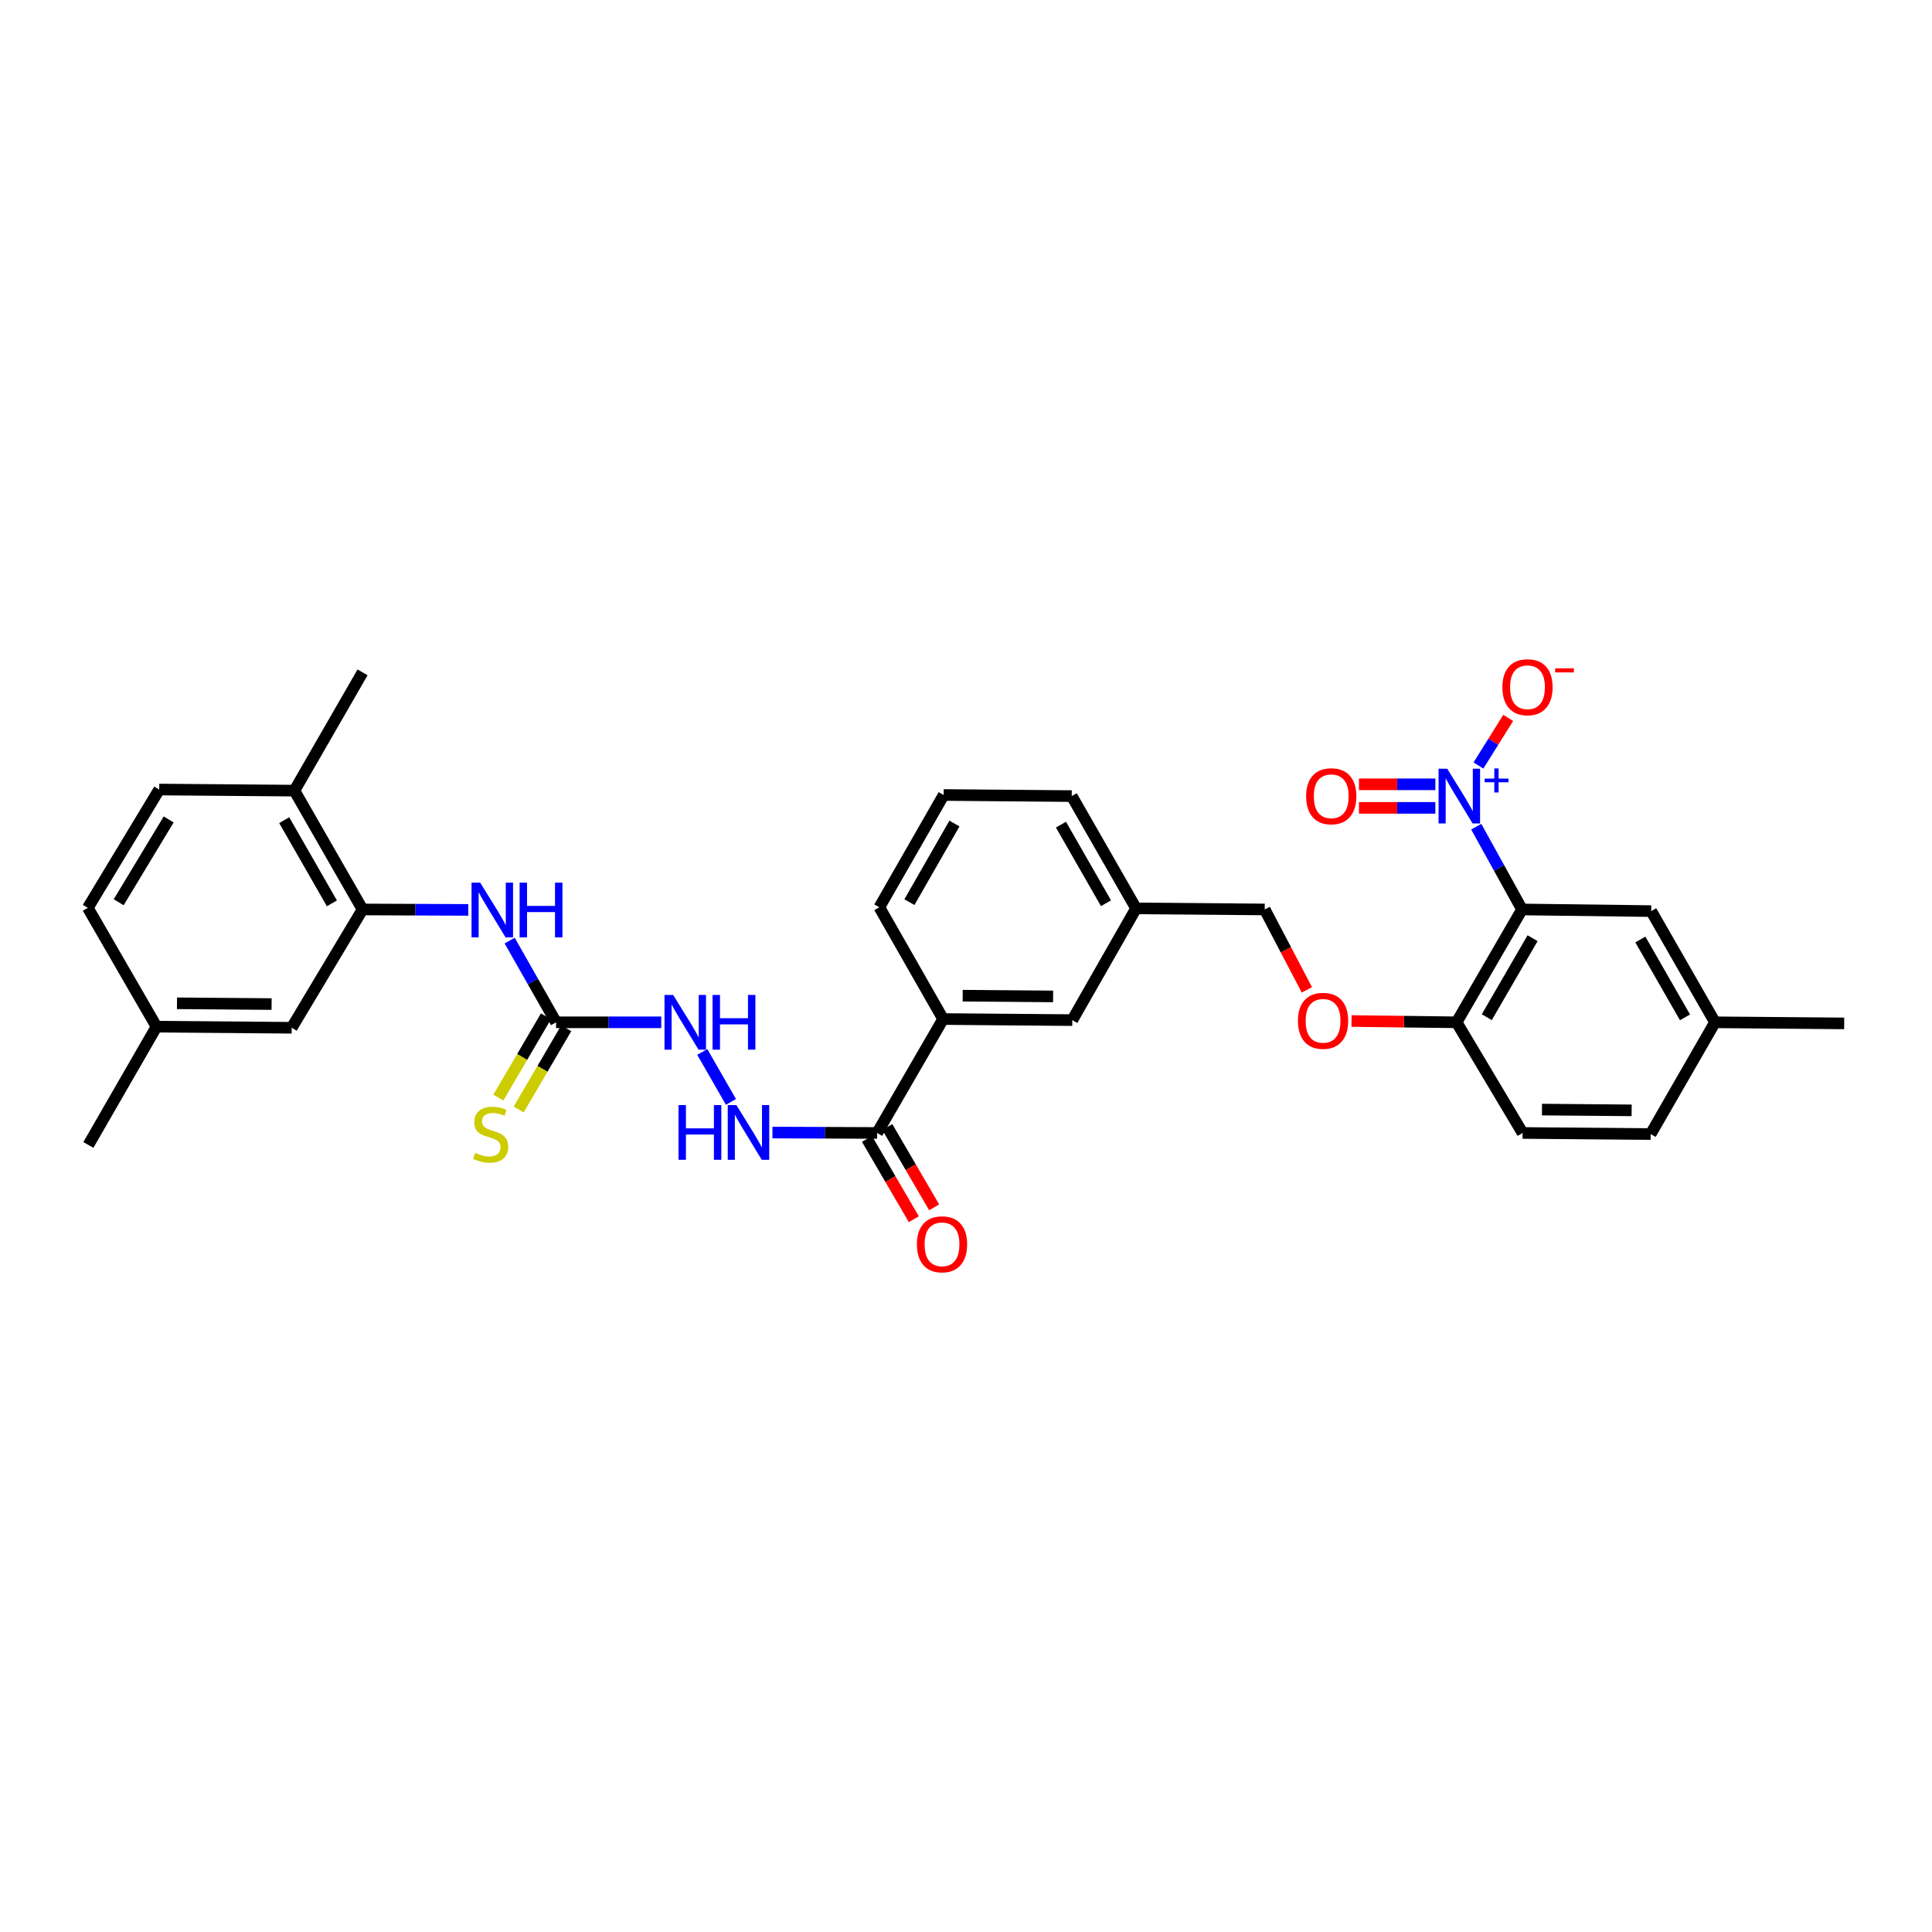 <?xml version='1.0' encoding='iso-8859-1'?>
<svg version='1.1' baseProfile='full'
              xmlns='http://www.w3.org/2000/svg'
                      xmlns:rdkit='http://www.rdkit.org/xml'
                      xmlns:xlink='http://www.w3.org/1999/xlink'
                  xml:space='preserve'
width='1000px' height='1000px' viewBox='0 0 1000 1000'>
<!-- END OF HEADER -->
<rect style='opacity:1.0;fill:#FFFFFF;stroke:none' width='1000' height='1000' x='0' y='0'> </rect>
<path class='bond-0' d='M 764.102,427.892 L 775.949,449.313' style='fill:none;fill-rule:evenodd;stroke:#0000FF;stroke-width:6px;stroke-linecap:butt;stroke-linejoin:miter;stroke-opacity:1' />
<path class='bond-0' d='M 775.949,449.313 L 787.796,470.735' style='fill:none;fill-rule:evenodd;stroke:#000000;stroke-width:6px;stroke-linecap:butt;stroke-linejoin:miter;stroke-opacity:1' />
<path class='bond-9' d='M 765.237,396.232 L 772.943,383.907' style='fill:none;fill-rule:evenodd;stroke:#0000FF;stroke-width:6px;stroke-linecap:butt;stroke-linejoin:miter;stroke-opacity:1' />
<path class='bond-9' d='M 772.943,383.907 L 780.649,371.582' style='fill:none;fill-rule:evenodd;stroke:#FF0000;stroke-width:6px;stroke-linecap:butt;stroke-linejoin:miter;stroke-opacity:1' />
<path class='bond-11' d='M 742.946,405.963 L 723.171,405.963' style='fill:none;fill-rule:evenodd;stroke:#0000FF;stroke-width:6px;stroke-linecap:butt;stroke-linejoin:miter;stroke-opacity:1' />
<path class='bond-11' d='M 723.171,405.963 L 703.396,405.963' style='fill:none;fill-rule:evenodd;stroke:#FF0000;stroke-width:6px;stroke-linecap:butt;stroke-linejoin:miter;stroke-opacity:1' />
<path class='bond-11' d='M 742.946,418.148 L 723.171,418.148' style='fill:none;fill-rule:evenodd;stroke:#0000FF;stroke-width:6px;stroke-linecap:butt;stroke-linejoin:miter;stroke-opacity:1' />
<path class='bond-11' d='M 723.171,418.148 L 703.396,418.148' style='fill:none;fill-rule:evenodd;stroke:#FF0000;stroke-width:6px;stroke-linecap:butt;stroke-linejoin:miter;stroke-opacity:1' />
<path class='bond-6' d='M 787.796,470.735 L 753.935,529.143' style='fill:none;fill-rule:evenodd;stroke:#000000;stroke-width:6px;stroke-linecap:butt;stroke-linejoin:miter;stroke-opacity:1' />
<path class='bond-6' d='M 793.259,485.607 L 769.556,526.493' style='fill:none;fill-rule:evenodd;stroke:#000000;stroke-width:6px;stroke-linecap:butt;stroke-linejoin:miter;stroke-opacity:1' />
<path class='bond-10' d='M 787.796,470.735 L 854.66,471.588' style='fill:none;fill-rule:evenodd;stroke:#000000;stroke-width:6px;stroke-linecap:butt;stroke-linejoin:miter;stroke-opacity:1' />
<path class='bond-1' d='M 287.827,529.143 L 315.05,529.143' style='fill:none;fill-rule:evenodd;stroke:#000000;stroke-width:6px;stroke-linecap:butt;stroke-linejoin:miter;stroke-opacity:1' />
<path class='bond-1' d='M 315.05,529.143 L 342.272,529.143' style='fill:none;fill-rule:evenodd;stroke:#0000FF;stroke-width:6px;stroke-linecap:butt;stroke-linejoin:miter;stroke-opacity:1' />
<path class='bond-4' d='M 287.827,529.143 L 275.815,507.997' style='fill:none;fill-rule:evenodd;stroke:#000000;stroke-width:6px;stroke-linecap:butt;stroke-linejoin:miter;stroke-opacity:1' />
<path class='bond-4' d='M 275.815,507.997 L 263.804,486.85' style='fill:none;fill-rule:evenodd;stroke:#0000FF;stroke-width:6px;stroke-linecap:butt;stroke-linejoin:miter;stroke-opacity:1' />
<path class='bond-12' d='M 282.569,526.065 L 270.259,547.09' style='fill:none;fill-rule:evenodd;stroke:#000000;stroke-width:6px;stroke-linecap:butt;stroke-linejoin:miter;stroke-opacity:1' />
<path class='bond-12' d='M 270.259,547.09 L 257.949,568.115' style='fill:none;fill-rule:evenodd;stroke:#CCCC00;stroke-width:6px;stroke-linecap:butt;stroke-linejoin:miter;stroke-opacity:1' />
<path class='bond-12' d='M 293.085,532.221 L 280.775,553.246' style='fill:none;fill-rule:evenodd;stroke:#000000;stroke-width:6px;stroke-linecap:butt;stroke-linejoin:miter;stroke-opacity:1' />
<path class='bond-12' d='M 280.775,553.246 L 268.465,574.272' style='fill:none;fill-rule:evenodd;stroke:#CCCC00;stroke-width:6px;stroke-linecap:butt;stroke-linejoin:miter;stroke-opacity:1' />
<path class='bond-2' d='M 454.007,586.421 L 488.153,527.457' style='fill:none;fill-rule:evenodd;stroke:#000000;stroke-width:6px;stroke-linecap:butt;stroke-linejoin:miter;stroke-opacity:1' />
<path class='bond-5' d='M 454.007,586.421 L 426.913,586.31' style='fill:none;fill-rule:evenodd;stroke:#000000;stroke-width:6px;stroke-linecap:butt;stroke-linejoin:miter;stroke-opacity:1' />
<path class='bond-5' d='M 426.913,586.31 L 399.819,586.2' style='fill:none;fill-rule:evenodd;stroke:#0000FF;stroke-width:6px;stroke-linecap:butt;stroke-linejoin:miter;stroke-opacity:1' />
<path class='bond-16' d='M 448.745,589.491 L 460.87,610.275' style='fill:none;fill-rule:evenodd;stroke:#000000;stroke-width:6px;stroke-linecap:butt;stroke-linejoin:miter;stroke-opacity:1' />
<path class='bond-16' d='M 460.87,610.275 L 472.996,631.06' style='fill:none;fill-rule:evenodd;stroke:#FF0000;stroke-width:6px;stroke-linecap:butt;stroke-linejoin:miter;stroke-opacity:1' />
<path class='bond-16' d='M 459.27,583.35 L 471.395,604.135' style='fill:none;fill-rule:evenodd;stroke:#000000;stroke-width:6px;stroke-linecap:butt;stroke-linejoin:miter;stroke-opacity:1' />
<path class='bond-16' d='M 471.395,604.135 L 483.521,624.92' style='fill:none;fill-rule:evenodd;stroke:#FF0000;stroke-width:6px;stroke-linecap:butt;stroke-linejoin:miter;stroke-opacity:1' />
<path class='bond-3' d='M 187.657,470.735 L 215.025,470.851' style='fill:none;fill-rule:evenodd;stroke:#000000;stroke-width:6px;stroke-linecap:butt;stroke-linejoin:miter;stroke-opacity:1' />
<path class='bond-3' d='M 215.025,470.851 L 242.393,470.966' style='fill:none;fill-rule:evenodd;stroke:#0000FF;stroke-width:6px;stroke-linecap:butt;stroke-linejoin:miter;stroke-opacity:1' />
<path class='bond-13' d='M 187.657,470.735 L 152.387,409.233' style='fill:none;fill-rule:evenodd;stroke:#000000;stroke-width:6px;stroke-linecap:butt;stroke-linejoin:miter;stroke-opacity:1' />
<path class='bond-13' d='M 171.796,467.571 L 147.107,424.52' style='fill:none;fill-rule:evenodd;stroke:#000000;stroke-width:6px;stroke-linecap:butt;stroke-linejoin:miter;stroke-opacity:1' />
<path class='bond-15' d='M 187.657,470.735 L 150.979,531.973' style='fill:none;fill-rule:evenodd;stroke:#000000;stroke-width:6px;stroke-linecap:butt;stroke-linejoin:miter;stroke-opacity:1' />
<path class='bond-8' d='M 378.341,570.346 L 363.496,544.491' style='fill:none;fill-rule:evenodd;stroke:#0000FF;stroke-width:6px;stroke-linecap:butt;stroke-linejoin:miter;stroke-opacity:1' />
<path class='bond-14' d='M 753.935,529.143 L 726.74,528.81' style='fill:none;fill-rule:evenodd;stroke:#000000;stroke-width:6px;stroke-linecap:butt;stroke-linejoin:miter;stroke-opacity:1' />
<path class='bond-14' d='M 726.74,528.81 L 699.545,528.477' style='fill:none;fill-rule:evenodd;stroke:#FF0000;stroke-width:6px;stroke-linecap:butt;stroke-linejoin:miter;stroke-opacity:1' />
<path class='bond-18' d='M 753.935,529.143 L 788.081,586.421' style='fill:none;fill-rule:evenodd;stroke:#000000;stroke-width:6px;stroke-linecap:butt;stroke-linejoin:miter;stroke-opacity:1' />
<path class='bond-7' d='M 488.153,527.457 L 555.017,528.012' style='fill:none;fill-rule:evenodd;stroke:#000000;stroke-width:6px;stroke-linecap:butt;stroke-linejoin:miter;stroke-opacity:1' />
<path class='bond-7' d='M 498.284,515.356 L 545.088,515.744' style='fill:none;fill-rule:evenodd;stroke:#000000;stroke-width:6px;stroke-linecap:butt;stroke-linejoin:miter;stroke-opacity:1' />
<path class='bond-33' d='M 488.153,527.457 L 455.145,469.611' style='fill:none;fill-rule:evenodd;stroke:#000000;stroke-width:6px;stroke-linecap:butt;stroke-linejoin:miter;stroke-opacity:1' />
<path class='bond-20' d='M 854.66,471.588 L 887.675,529.143' style='fill:none;fill-rule:evenodd;stroke:#000000;stroke-width:6px;stroke-linecap:butt;stroke-linejoin:miter;stroke-opacity:1' />
<path class='bond-20' d='M 849.042,486.284 L 872.153,526.573' style='fill:none;fill-rule:evenodd;stroke:#000000;stroke-width:6px;stroke-linecap:butt;stroke-linejoin:miter;stroke-opacity:1' />
<path class='bond-19' d='M 152.387,409.233 L 82.41,408.664' style='fill:none;fill-rule:evenodd;stroke:#000000;stroke-width:6px;stroke-linecap:butt;stroke-linejoin:miter;stroke-opacity:1' />
<path class='bond-28' d='M 152.387,409.233 L 187.657,348.008' style='fill:none;fill-rule:evenodd;stroke:#000000;stroke-width:6px;stroke-linecap:butt;stroke-linejoin:miter;stroke-opacity:1' />
<path class='bond-23' d='M 676.452,512.352 L 665.535,491.543' style='fill:none;fill-rule:evenodd;stroke:#FF0000;stroke-width:6px;stroke-linecap:butt;stroke-linejoin:miter;stroke-opacity:1' />
<path class='bond-23' d='M 665.535,491.543 L 654.618,470.735' style='fill:none;fill-rule:evenodd;stroke:#000000;stroke-width:6px;stroke-linecap:butt;stroke-linejoin:miter;stroke-opacity:1' />
<path class='bond-22' d='M 150.979,531.973 L 81.008,531.404' style='fill:none;fill-rule:evenodd;stroke:#000000;stroke-width:6px;stroke-linecap:butt;stroke-linejoin:miter;stroke-opacity:1' />
<path class='bond-22' d='M 140.583,519.702 L 91.603,519.304' style='fill:none;fill-rule:evenodd;stroke:#000000;stroke-width:6px;stroke-linecap:butt;stroke-linejoin:miter;stroke-opacity:1' />
<path class='bond-17' d='M 555.017,528.012 L 588.025,470.18' style='fill:none;fill-rule:evenodd;stroke:#000000;stroke-width:6px;stroke-linecap:butt;stroke-linejoin:miter;stroke-opacity:1' />
<path class='bond-32' d='M 788.081,586.421 L 854.376,586.989' style='fill:none;fill-rule:evenodd;stroke:#000000;stroke-width:6px;stroke-linecap:butt;stroke-linejoin:miter;stroke-opacity:1' />
<path class='bond-32' d='M 798.129,574.321 L 844.536,574.719' style='fill:none;fill-rule:evenodd;stroke:#000000;stroke-width:6px;stroke-linecap:butt;stroke-linejoin:miter;stroke-opacity:1' />
<path class='bond-34' d='M 82.41,408.664 L 45.455,469.895' style='fill:none;fill-rule:evenodd;stroke:#000000;stroke-width:6px;stroke-linecap:butt;stroke-linejoin:miter;stroke-opacity:1' />
<path class='bond-34' d='M 87.299,424.145 L 61.43,467.007' style='fill:none;fill-rule:evenodd;stroke:#000000;stroke-width:6px;stroke-linecap:butt;stroke-linejoin:miter;stroke-opacity:1' />
<path class='bond-25' d='M 887.675,529.143 L 854.376,586.989' style='fill:none;fill-rule:evenodd;stroke:#000000;stroke-width:6px;stroke-linecap:butt;stroke-linejoin:miter;stroke-opacity:1' />
<path class='bond-31' d='M 887.675,529.143 L 954.545,529.712' style='fill:none;fill-rule:evenodd;stroke:#000000;stroke-width:6px;stroke-linecap:butt;stroke-linejoin:miter;stroke-opacity:1' />
<path class='bond-21' d='M 588.025,470.18 L 654.618,470.735' style='fill:none;fill-rule:evenodd;stroke:#000000;stroke-width:6px;stroke-linecap:butt;stroke-linejoin:miter;stroke-opacity:1' />
<path class='bond-29' d='M 588.025,470.18 L 554.732,412.056' style='fill:none;fill-rule:evenodd;stroke:#000000;stroke-width:6px;stroke-linecap:butt;stroke-linejoin:miter;stroke-opacity:1' />
<path class='bond-29' d='M 572.458,467.517 L 549.153,426.831' style='fill:none;fill-rule:evenodd;stroke:#000000;stroke-width:6px;stroke-linecap:butt;stroke-linejoin:miter;stroke-opacity:1' />
<path class='bond-24' d='M 81.008,531.404 L 45.455,469.895' style='fill:none;fill-rule:evenodd;stroke:#000000;stroke-width:6px;stroke-linecap:butt;stroke-linejoin:miter;stroke-opacity:1' />
<path class='bond-30' d='M 81.008,531.404 L 45.739,592.628' style='fill:none;fill-rule:evenodd;stroke:#000000;stroke-width:6px;stroke-linecap:butt;stroke-linejoin:miter;stroke-opacity:1' />
<path class='bond-26' d='M 455.145,469.611 L 488.438,411.487' style='fill:none;fill-rule:evenodd;stroke:#000000;stroke-width:6px;stroke-linecap:butt;stroke-linejoin:miter;stroke-opacity:1' />
<path class='bond-26' d='M 470.712,466.949 L 494.017,426.262' style='fill:none;fill-rule:evenodd;stroke:#000000;stroke-width:6px;stroke-linecap:butt;stroke-linejoin:miter;stroke-opacity:1' />
<path class='bond-27' d='M 488.438,411.487 L 554.732,412.056' style='fill:none;fill-rule:evenodd;stroke:#000000;stroke-width:6px;stroke-linecap:butt;stroke-linejoin:miter;stroke-opacity:1' />
<path  class='atom-0' d='M 749.083 397.896
L 758.363 412.896
Q 759.283 414.376, 760.763 417.056
Q 762.243 419.736, 762.323 419.896
L 762.323 397.896
L 766.083 397.896
L 766.083 426.216
L 762.203 426.216
L 752.243 409.816
Q 751.083 407.896, 749.843 405.696
Q 748.643 403.496, 748.283 402.816
L 748.283 426.216
L 744.603 426.216
L 744.603 397.896
L 749.083 397.896
' fill='#0000FF'/>
<path  class='atom-0' d='M 768.459 403.001
L 773.449 403.001
L 773.449 397.747
L 775.666 397.747
L 775.666 403.001
L 780.788 403.001
L 780.788 404.901
L 775.666 404.901
L 775.666 410.181
L 773.449 410.181
L 773.449 404.901
L 768.459 404.901
L 768.459 403.001
' fill='#0000FF'/>
<path  class='atom-5' d='M 248.552 456.859
L 257.832 471.859
Q 258.752 473.339, 260.232 476.019
Q 261.712 478.699, 261.792 478.859
L 261.792 456.859
L 265.552 456.859
L 265.552 485.179
L 261.672 485.179
L 251.712 468.779
Q 250.552 466.859, 249.312 464.659
Q 248.112 462.459, 247.752 461.779
L 247.752 485.179
L 244.072 485.179
L 244.072 456.859
L 248.552 456.859
' fill='#0000FF'/>
<path  class='atom-5' d='M 268.952 456.859
L 272.792 456.859
L 272.792 468.899
L 287.272 468.899
L 287.272 456.859
L 291.112 456.859
L 291.112 485.179
L 287.272 485.179
L 287.272 472.099
L 272.792 472.099
L 272.792 485.179
L 268.952 485.179
L 268.952 456.859
' fill='#0000FF'/>
<path  class='atom-6' d='M 351.195 571.99
L 355.035 571.99
L 355.035 584.03
L 369.515 584.03
L 369.515 571.99
L 373.355 571.99
L 373.355 600.31
L 369.515 600.31
L 369.515 587.23
L 355.035 587.23
L 355.035 600.31
L 351.195 600.31
L 351.195 571.99
' fill='#0000FF'/>
<path  class='atom-6' d='M 381.155 571.99
L 390.435 586.99
Q 391.355 588.47, 392.835 591.15
Q 394.315 593.83, 394.395 593.99
L 394.395 571.99
L 398.155 571.99
L 398.155 600.31
L 394.275 600.31
L 384.315 583.91
Q 383.155 581.99, 381.915 579.79
Q 380.715 577.59, 380.355 576.91
L 380.355 600.31
L 376.675 600.31
L 376.675 571.99
L 381.155 571.99
' fill='#0000FF'/>
<path  class='atom-9' d='M 348.424 514.983
L 357.704 529.983
Q 358.624 531.463, 360.104 534.143
Q 361.584 536.823, 361.664 536.983
L 361.664 514.983
L 365.424 514.983
L 365.424 543.303
L 361.544 543.303
L 351.584 526.903
Q 350.424 524.983, 349.184 522.783
Q 347.984 520.583, 347.624 519.903
L 347.624 543.303
L 343.944 543.303
L 343.944 514.983
L 348.424 514.983
' fill='#0000FF'/>
<path  class='atom-9' d='M 368.824 514.983
L 372.664 514.983
L 372.664 527.023
L 387.144 527.023
L 387.144 514.983
L 390.984 514.983
L 390.984 543.303
L 387.144 543.303
L 387.144 530.223
L 372.664 530.223
L 372.664 543.303
L 368.824 543.303
L 368.824 514.983
' fill='#0000FF'/>
<path  class='atom-10' d='M 777.626 355.704
Q 777.626 348.904, 780.986 345.104
Q 784.346 341.304, 790.626 341.304
Q 796.906 341.304, 800.266 345.104
Q 803.626 348.904, 803.626 355.704
Q 803.626 362.584, 800.226 366.504
Q 796.826 370.384, 790.626 370.384
Q 784.386 370.384, 780.986 366.504
Q 777.626 362.624, 777.626 355.704
M 790.626 367.184
Q 794.946 367.184, 797.266 364.304
Q 799.626 361.384, 799.626 355.704
Q 799.626 350.144, 797.266 347.344
Q 794.946 344.504, 790.626 344.504
Q 786.306 344.504, 783.946 347.304
Q 781.626 350.104, 781.626 355.704
Q 781.626 361.424, 783.946 364.304
Q 786.306 367.184, 790.626 367.184
' fill='#FF0000'/>
<path  class='atom-10' d='M 804.946 345.927
L 814.635 345.927
L 814.635 348.039
L 804.946 348.039
L 804.946 345.927
' fill='#FF0000'/>
<path  class='atom-12' d='M 676.048 412.136
Q 676.048 405.336, 679.408 401.536
Q 682.768 397.736, 689.048 397.736
Q 695.328 397.736, 698.688 401.536
Q 702.048 405.336, 702.048 412.136
Q 702.048 419.016, 698.648 422.936
Q 695.248 426.816, 689.048 426.816
Q 682.808 426.816, 679.408 422.936
Q 676.048 419.056, 676.048 412.136
M 689.048 423.616
Q 693.368 423.616, 695.688 420.736
Q 698.048 417.816, 698.048 412.136
Q 698.048 406.576, 695.688 403.776
Q 693.368 400.936, 689.048 400.936
Q 684.728 400.936, 682.368 403.736
Q 680.048 406.536, 680.048 412.136
Q 680.048 417.856, 682.368 420.736
Q 684.728 423.616, 689.048 423.616
' fill='#FF0000'/>
<path  class='atom-13' d='M 245.959 596.709
Q 246.279 596.829, 247.599 597.389
Q 248.919 597.949, 250.359 598.309
Q 251.839 598.629, 253.279 598.629
Q 255.959 598.629, 257.519 597.349
Q 259.079 596.029, 259.079 593.749
Q 259.079 592.189, 258.279 591.229
Q 257.519 590.269, 256.319 589.749
Q 255.119 589.229, 253.119 588.629
Q 250.599 587.869, 249.079 587.149
Q 247.599 586.429, 246.519 584.909
Q 245.479 583.389, 245.479 580.829
Q 245.479 577.269, 247.879 575.069
Q 250.319 572.869, 255.119 572.869
Q 258.399 572.869, 262.119 574.429
L 261.199 577.509
Q 257.799 576.109, 255.239 576.109
Q 252.479 576.109, 250.959 577.269
Q 249.439 578.389, 249.479 580.349
Q 249.479 581.869, 250.239 582.789
Q 251.039 583.709, 252.159 584.229
Q 253.319 584.749, 255.239 585.349
Q 257.799 586.149, 259.319 586.949
Q 260.839 587.749, 261.919 589.389
Q 263.039 590.989, 263.039 593.749
Q 263.039 597.669, 260.399 599.789
Q 257.799 601.869, 253.439 601.869
Q 250.919 601.869, 248.999 601.309
Q 247.119 600.789, 244.879 599.869
L 245.959 596.709
' fill='#CCCC00'/>
<path  class='atom-15' d='M 671.817 528.377
Q 671.817 521.577, 675.177 517.777
Q 678.537 513.977, 684.817 513.977
Q 691.097 513.977, 694.457 517.777
Q 697.817 521.577, 697.817 528.377
Q 697.817 535.257, 694.417 539.177
Q 691.017 543.057, 684.817 543.057
Q 678.577 543.057, 675.177 539.177
Q 671.817 535.297, 671.817 528.377
M 684.817 539.857
Q 689.137 539.857, 691.457 536.977
Q 693.817 534.057, 693.817 528.377
Q 693.817 522.817, 691.457 520.017
Q 689.137 517.177, 684.817 517.177
Q 680.497 517.177, 678.137 519.977
Q 675.817 522.777, 675.817 528.377
Q 675.817 534.097, 678.137 536.977
Q 680.497 539.857, 684.817 539.857
' fill='#FF0000'/>
<path  class='atom-17' d='M 474.585 644.056
Q 474.585 637.256, 477.945 633.456
Q 481.305 629.656, 487.585 629.656
Q 493.865 629.656, 497.225 633.456
Q 500.585 637.256, 500.585 644.056
Q 500.585 650.936, 497.185 654.856
Q 493.785 658.736, 487.585 658.736
Q 481.345 658.736, 477.945 654.856
Q 474.585 650.976, 474.585 644.056
M 487.585 655.536
Q 491.905 655.536, 494.225 652.656
Q 496.585 649.736, 496.585 644.056
Q 496.585 638.496, 494.225 635.696
Q 491.905 632.856, 487.585 632.856
Q 483.265 632.856, 480.905 635.656
Q 478.585 638.456, 478.585 644.056
Q 478.585 649.776, 480.905 652.656
Q 483.265 655.536, 487.585 655.536
' fill='#FF0000'/>
</svg>
